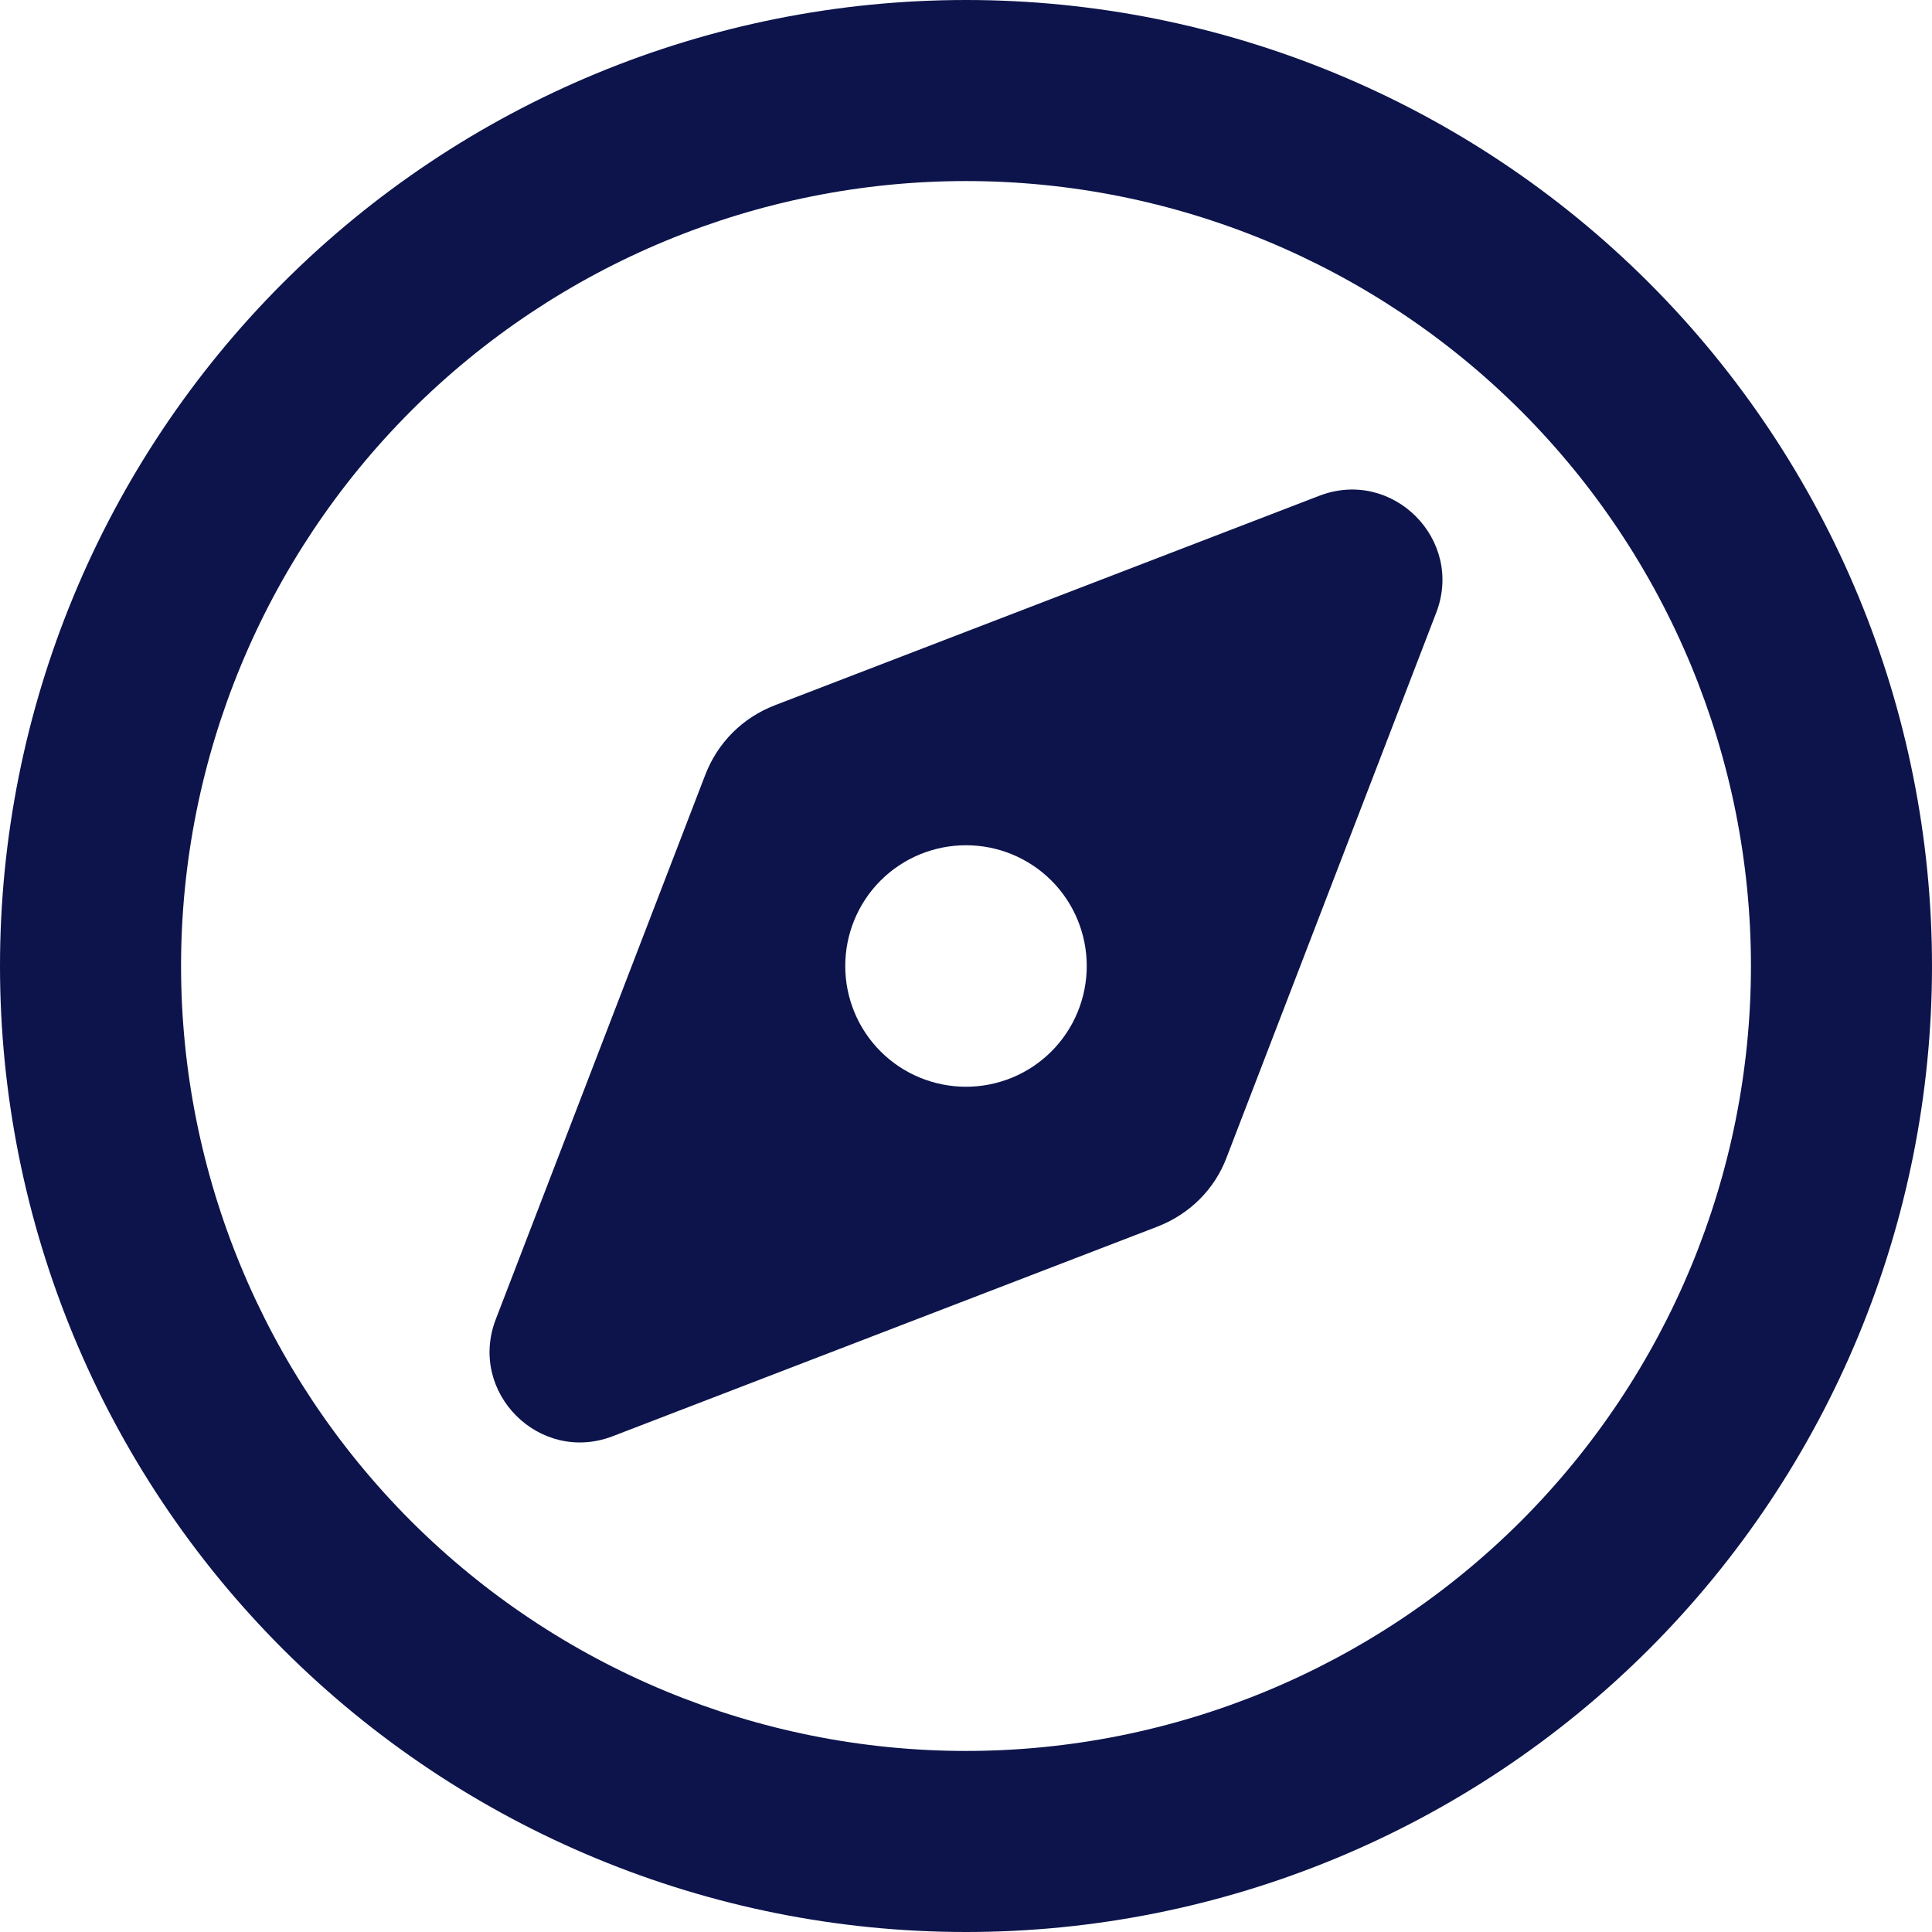 <svg width="14" height="14" viewBox="0 0 14 14" fill="none" xmlns="http://www.w3.org/2000/svg">
<path d="M12.688 7C12.688 5.492 12.088 4.045 11.022 2.978C9.955 1.912 8.508 1.312 7 1.312C5.492 1.312 4.045 1.912 2.978 2.978C1.912 4.045 1.312 5.492 1.312 7C1.312 8.508 1.912 9.955 2.978 11.022C4.045 12.088 5.492 12.688 7 12.688C8.508 12.688 9.955 12.088 11.022 11.022C12.088 9.955 12.688 8.508 12.688 7ZM0 7C0 5.143 0.737 3.363 2.05 2.05C3.363 0.737 5.143 0 7 0C8.857 0 10.637 0.737 11.95 2.05C13.262 3.363 14 5.143 14 7C14 8.857 13.262 10.637 11.95 11.95C10.637 13.262 8.857 14 7 14C5.143 14 3.363 13.262 2.05 11.95C0.737 10.637 0 8.857 0 7ZM8.386 8.889L4.441 10.407C3.91 10.612 3.388 10.09 3.593 9.559L5.111 5.614C5.201 5.381 5.381 5.201 5.614 5.111L9.559 3.593C10.09 3.388 10.612 3.91 10.407 4.441L8.889 8.386C8.802 8.619 8.619 8.799 8.386 8.889ZM7.875 7C7.875 6.768 7.783 6.545 7.619 6.381C7.455 6.217 7.232 6.125 7 6.125C6.768 6.125 6.545 6.217 6.381 6.381C6.217 6.545 6.125 6.768 6.125 7C6.125 7.232 6.217 7.455 6.381 7.619C6.545 7.783 6.768 7.875 7 7.875C7.232 7.875 7.455 7.783 7.619 7.619C7.783 7.455 7.875 7.232 7.875 7Z" fill="#0C144B"/>
</svg>
